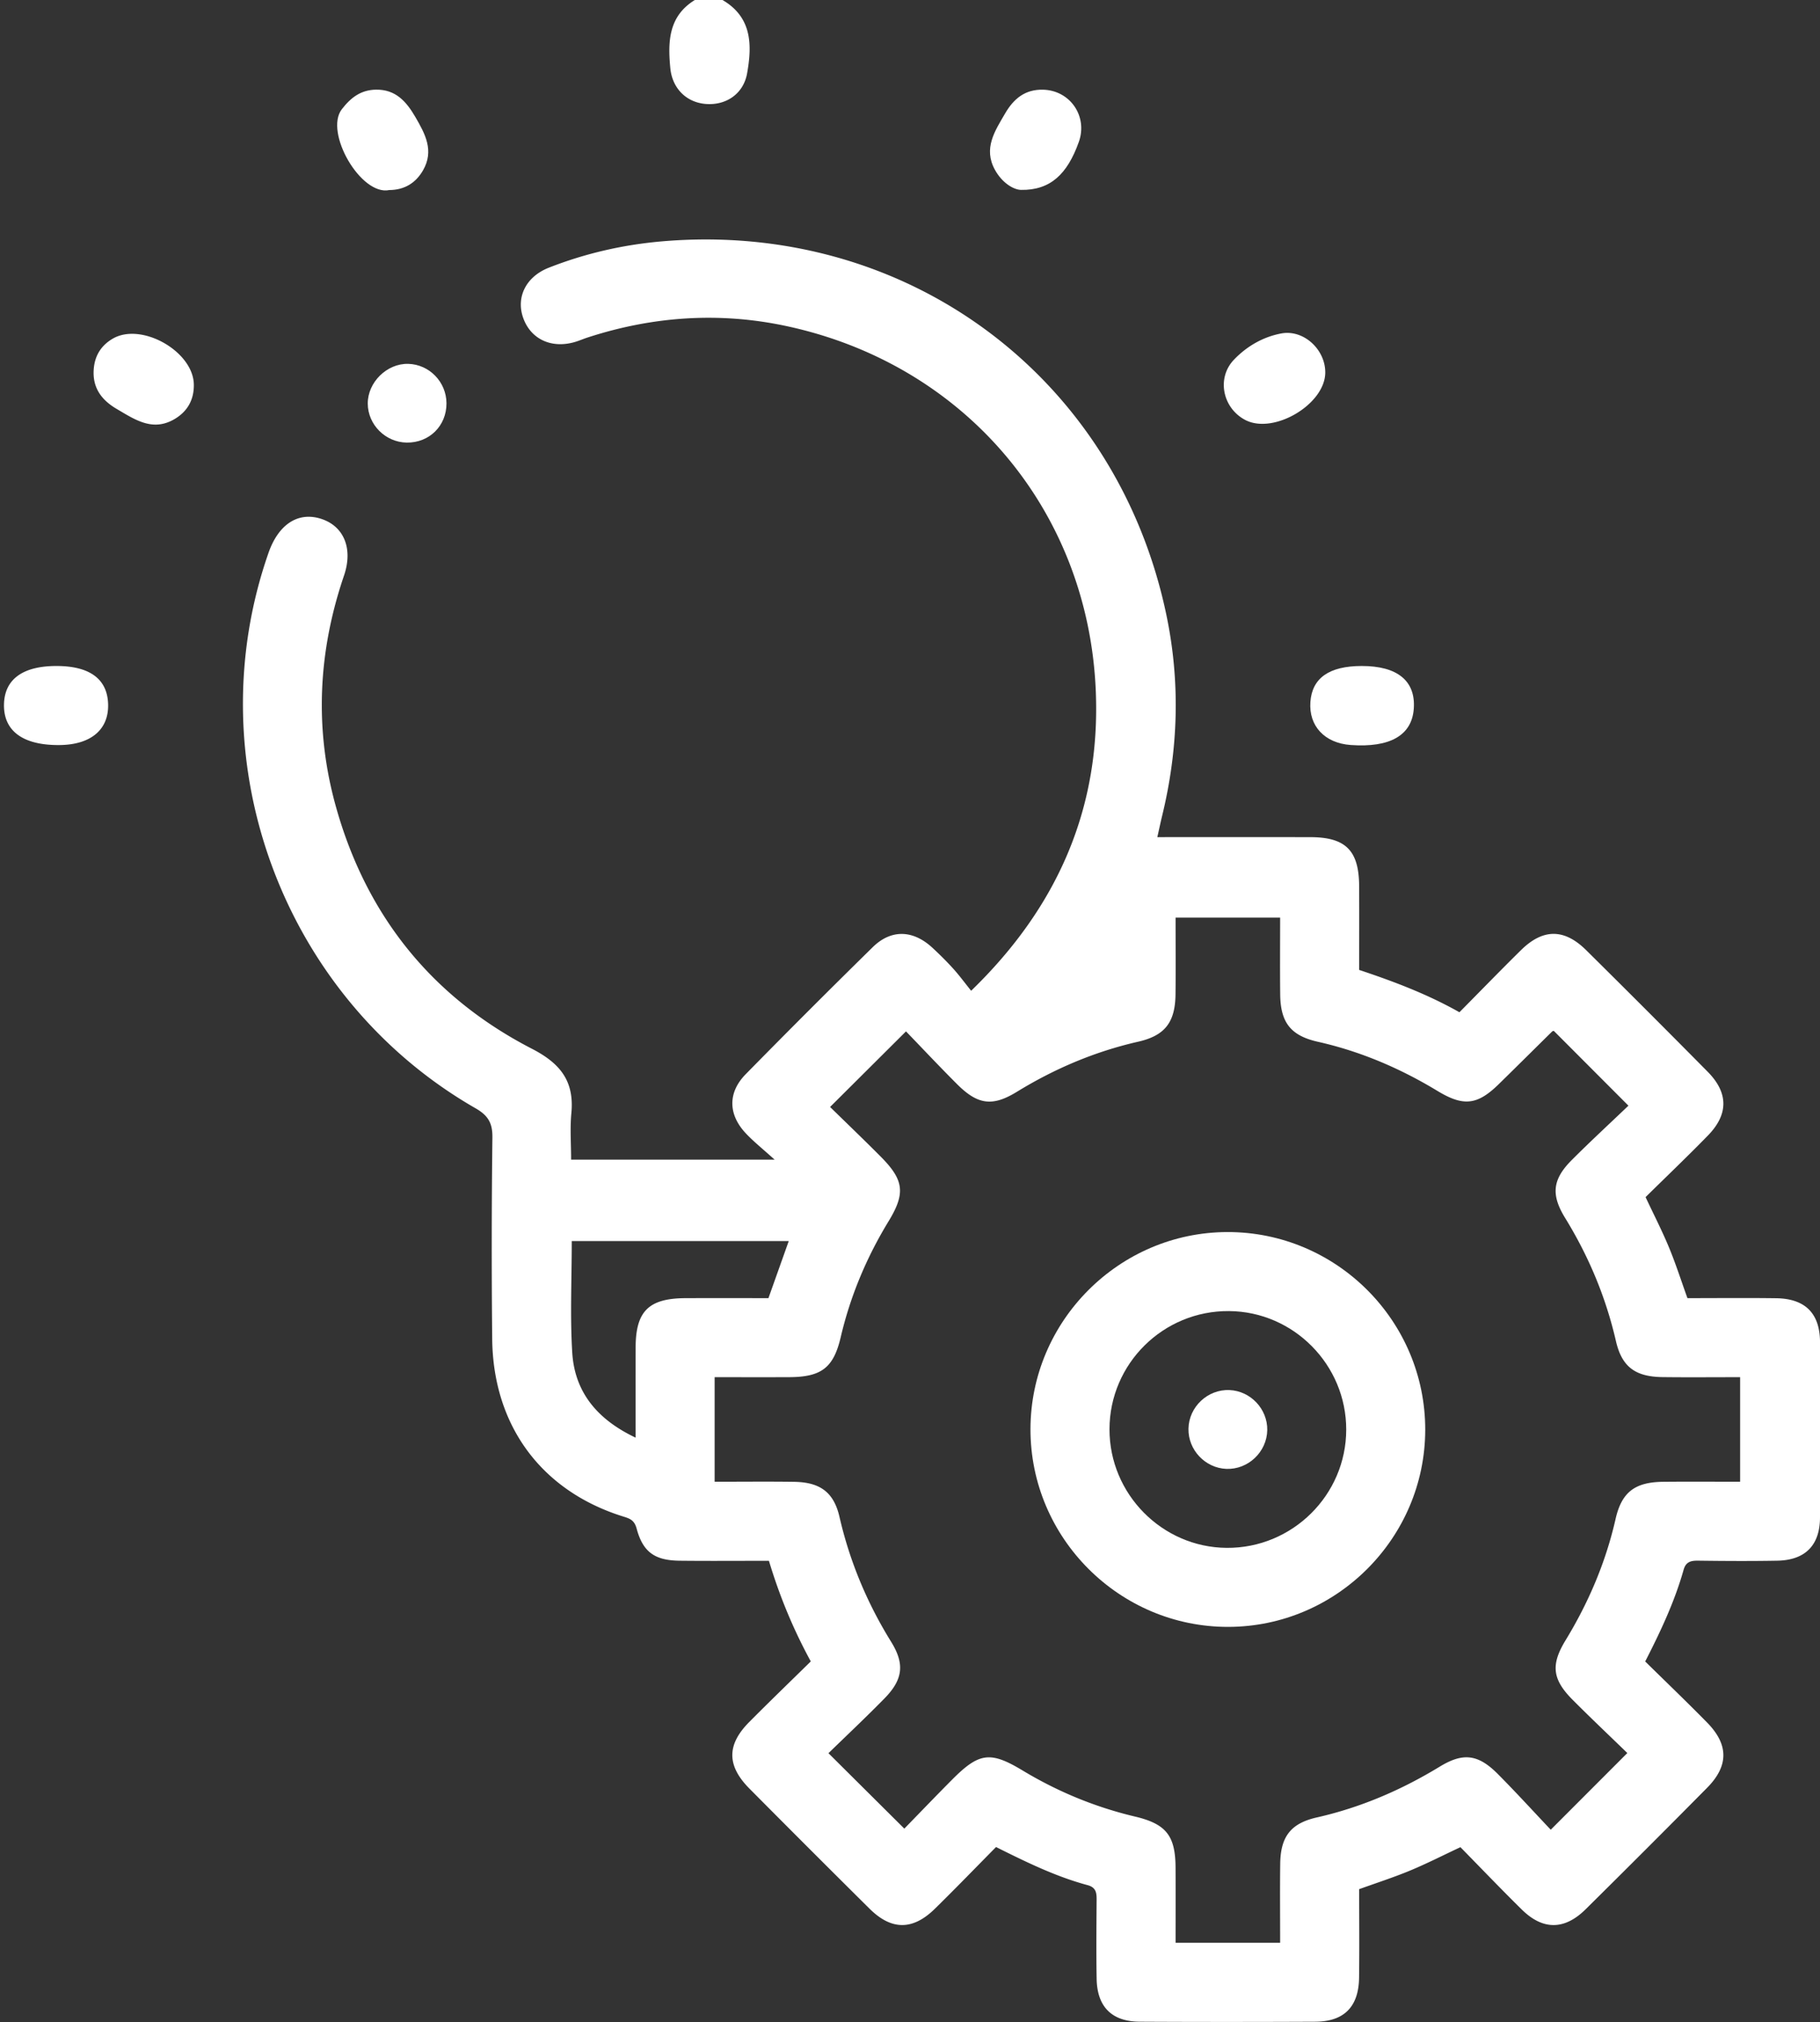 <svg xmlns="http://www.w3.org/2000/svg" width="460.918" height="512" xml:space="preserve"><rect width="100%" height="100%" fill="#333333" stroke="none"/><path fill-rule="evenodd" clip-rule="evenodd" fill="#FFF" d="M182.974 0c7.486 4.378 7.52 11.366 6.229 18.591-.924 5.178-5.348 8.178-10.541 7.726-4.9-.428-8.416-3.981-8.904-9.078-.644-6.716-.449-13.149 6.217-17.239h6.999zM205.332 420.685c-4.553-8.369-7.943-16.653-10.6-25.478-7.634 0-15.121.063-22.605-.02-6.261-.069-9.287-2.144-10.891-8.111-.562-2.089-1.611-2.524-3.236-3.027-20.776-6.418-33.119-22.943-33.349-45.037a2292.64 2292.64 0 0 1 .052-50.988c.043-3.633-1.073-5.563-4.254-7.388C71.739 252.689 49.506 192.893 68 139.988c2.474-7.076 7.271-10.327 12.902-8.743 6.065 1.706 8.612 7.48 6.222 14.489-6.578 19.291-7.542 38.834-2.068 58.467 7.679 27.546 24.261 48.265 49.662 61.359 7.252 3.738 10.752 8.252 9.979 16.325-.363 3.79-.062 7.645-.062 11.751h51.542c-2.98-2.696-5.252-4.506-7.232-6.593-4.559-4.805-4.683-10.372-.078-15.061a2451.005 2451.005 0 0 1 32.168-32.164c4.659-4.569 10.191-4.368 15.084.148 1.835 1.694 3.617 3.458 5.29 5.311 1.554 1.72 2.932 3.599 4.536 5.593 22.054-21.345 32.806-46.437 31.565-75.943-1.934-46.014-33.421-82.782-78.442-92.384-16.935-3.61-33.77-2.453-50.271 2.92-1.105.36-2.174.839-3.29 1.158-5.904 1.687-11.087-.761-12.999-6.103-1.878-5.25.685-10.457 6.474-12.733 9.189-3.612 18.768-5.812 28.57-6.663 61.924-5.377 115.306 34.176 127.878 94.782 3.5 16.875 2.983 33.762-1.082 50.526-.424 1.75-.795 3.514-1.251 5.536 13.082 0 25.905-.015 38.729.005 8.966.014 12.332 3.374 12.379 12.368.036 6.991.007 13.982.007 21.253 8.7 2.903 17.193 6.09 25.392 10.717 5.286-5.344 10.381-10.598 15.594-15.731 5.564-5.48 10.949-5.491 16.516.023a4071.527 4071.527 0 0 1 30.747 30.759c5.285 5.345 5.312 10.79.07 16.166-5.112 5.242-10.412 10.302-15.787 15.597 2.047 4.357 4.153 8.46 5.916 12.705 1.716 4.133 3.08 8.411 4.688 12.873 7.483 0 14.973-.076 22.46.023 7.343.098 11.083 3.812 11.116 11.093.068 14.83.076 29.661-.006 44.49-.039 7.019-3.787 10.748-10.832 10.873-6.663.118-13.331.081-19.995-.006-1.855-.025-3.137.265-3.712 2.302-2.26 8.004-5.775 15.507-9.728 23.22 5.274 5.191 10.559 10.255 15.684 15.476 5.485 5.587 5.479 10.976-.02 16.529a3962.828 3962.828 0 0 1-30.755 30.75c-5.361 5.299-10.831 5.309-16.154.072-5.221-5.137-10.282-10.434-15.551-15.8-4.411 2.065-8.515 4.163-12.758 5.925-4.136 1.718-8.414 3.09-12.888 4.708 0 7.465.08 14.954-.023 22.44-.101 7.352-3.815 11.091-11.094 11.124-14.83.067-29.661.075-44.491-.006-7.024-.038-10.744-3.776-10.875-10.832-.119-6.496-.055-12.997-.011-19.495.012-1.879.148-3.6-2.271-4.25-8.039-2.161-15.488-5.807-23.196-9.653-5.203 5.262-10.282 10.531-15.509 15.649-5.601 5.484-10.981 5.462-16.521-.031a5620.804 5620.804 0 0 1-30.404-30.393c-5.775-5.817-5.8-11.101-.087-16.861 5.041-5.082 10.197-10.048 15.605-15.363zm23.691 42.338c3.975-4.077 8.007-8.285 12.116-12.415 6.845-6.883 9.682-7.224 17.853-2.299 8.886 5.355 18.362 9.266 28.464 11.664 7.863 1.866 10.215 4.825 10.256 12.909.032 6.259.007 12.518.007 19.049h26.48c0-7.063-.066-13.552.018-20.037.089-6.809 2.656-10.205 9.252-11.697 11.143-2.521 21.441-6.955 31.169-12.88 5.918-3.604 9.709-3.134 14.691 1.878 4.648 4.676 9.093 9.557 13.4 14.108l19.397-19.418c-4.511-4.378-9.229-8.838-13.812-13.435-5.186-5.202-5.633-8.875-1.836-15.108 5.84-9.584 10.175-19.75 12.671-30.724 1.553-6.828 4.925-9.344 12.082-9.412 6.444-.063 12.89-.014 19.461-.014v-26.479c-6.706 0-13.174.061-19.64-.017-6.896-.082-10.31-2.587-11.811-9.114-2.559-11.127-6.892-21.465-12.863-31.176-3.657-5.946-3.206-9.796 1.721-14.723 4.686-4.686 9.561-9.183 14.305-13.717l-18.907-18.946c-.125.047-.31.062-.41.161-4.509 4.44-8.994 8.905-13.517 13.332-5.435 5.316-8.933 5.716-15.533 1.717-9.451-5.723-19.464-10.011-30.28-12.444-6.897-1.552-9.465-4.894-9.544-11.983-.071-6.459-.016-12.92-.016-19.446h-26.479c0 6.713.055 13.044-.015 19.375-.079 7.108-2.65 10.486-9.48 12.041-10.971 2.497-21.141 6.823-30.713 12.692-6.154 3.773-9.879 3.295-15.104-1.922-4.589-4.583-9.028-9.315-12.961-13.388l-19.224 19.14c4.075 3.987 8.527 8.249 12.869 12.619 5.856 5.895 6.25 9.254 1.955 16.303-5.578 9.154-9.68 18.901-12.127 29.347-1.813 7.739-4.864 10.108-13.006 10.145-6.243.027-12.486.005-18.932.005v26.479c7.161 0 13.659-.074 20.155.021 6.568.098 10.035 2.648 11.47 8.891 2.597 11.294 6.989 21.779 13.081 31.622 3.49 5.637 2.99 9.563-1.708 14.353-4.661 4.753-9.516 9.316-14.166 13.848l19.211 19.095zm-68.052-98.997c0-8.195-.012-15.507.003-22.818.02-9.22 3.313-12.47 12.688-12.503 6.969-.025 13.938-.006 20.948-.006l5.141-14.451h-54.952c0 9.623-.449 18.955.121 28.224.62 10.098 6.393 16.975 16.051 21.554zM14.337 168.633c8.374.013 12.821 3.282 13.041 9.588.226 6.485-4.321 10.35-12.274 10.432-9.193.096-14.168-3.496-14.095-10.172.07-6.434 4.707-9.86 13.328-9.848zM335.624 94.414c-.12 8.036-13.124 15.677-20.278 11.916-5.703-2.998-7.302-10.575-2.856-15.239 3.222-3.381 7.35-5.786 11.996-6.658 5.679-1.066 11.225 4.102 11.138 9.981zM49.09 97.4c.046 3.806-1.585 6.741-4.813 8.672-5.577 3.335-10.101.184-14.708-2.516-3.898-2.285-6.2-5.416-5.826-10.12.269-3.381 1.856-5.947 4.786-7.669 7.261-4.268 20.461 3.2 20.561 11.633z"/><path fill-rule="evenodd" clip-rule="evenodd" fill="#FFF" d="M344.842 168.633c9.085-.012 13.721 3.798 13.199 10.848-.497 6.713-6.002 9.873-15.963 9.161-6.606-.472-10.666-4.813-10.218-10.927.443-6.043 4.771-9.071 12.982-9.082zM98.593 48.12c-7.186 1.526-16.531-14.623-12.022-20.468 2.305-2.987 4.866-4.894 8.646-4.951 4.987-.077 7.693 3 9.994 6.961 2.492 4.291 4.761 8.495 1.938 13.437-1.864 3.258-4.735 5-8.556 5.021zM258.552 48.079c-1.913-.051-4.786-1.798-6.594-5.096-2.976-5.428-.004-9.807 2.612-14.295 2.172-3.725 5.055-6.071 9.543-5.979 6.893.144 11.424 6.737 9.099 13.241-2.916 8.16-7.214 12.257-14.66 12.129zM113.071 102.117c.023 5.717-4.37 10.046-10.096 9.951-5.37-.091-9.803-4.53-9.838-9.852-.036-5.41 4.841-10.215 10.235-10.084 5.35.13 9.677 4.584 9.699 9.985zM310.819 311.967c27.617-.063 50.171 22.478 50.123 50.093-.048 27.395-22.454 49.817-49.846 49.883-27.585.065-50.178-22.518-50.127-50.107.052-27.376 22.473-49.808 49.85-49.869zm30.114 50.029c.019-16.405-13.32-29.896-29.682-30.021-16.647-.127-30.249 13.316-30.271 29.923-.023 16.395 13.328 29.907 29.674 30.034 16.612.129 30.26-13.365 30.279-29.936z"/><path fill-rule="evenodd" clip-rule="evenodd" fill="#FFF" d="M320.934 362.118c-.097 5.542-4.873 10.05-10.395 9.812-5.344-.23-9.647-4.801-9.558-10.148.093-5.54 4.86-10.039 10.392-9.805 5.342.226 9.654 4.8 9.561 10.141z"/></svg>